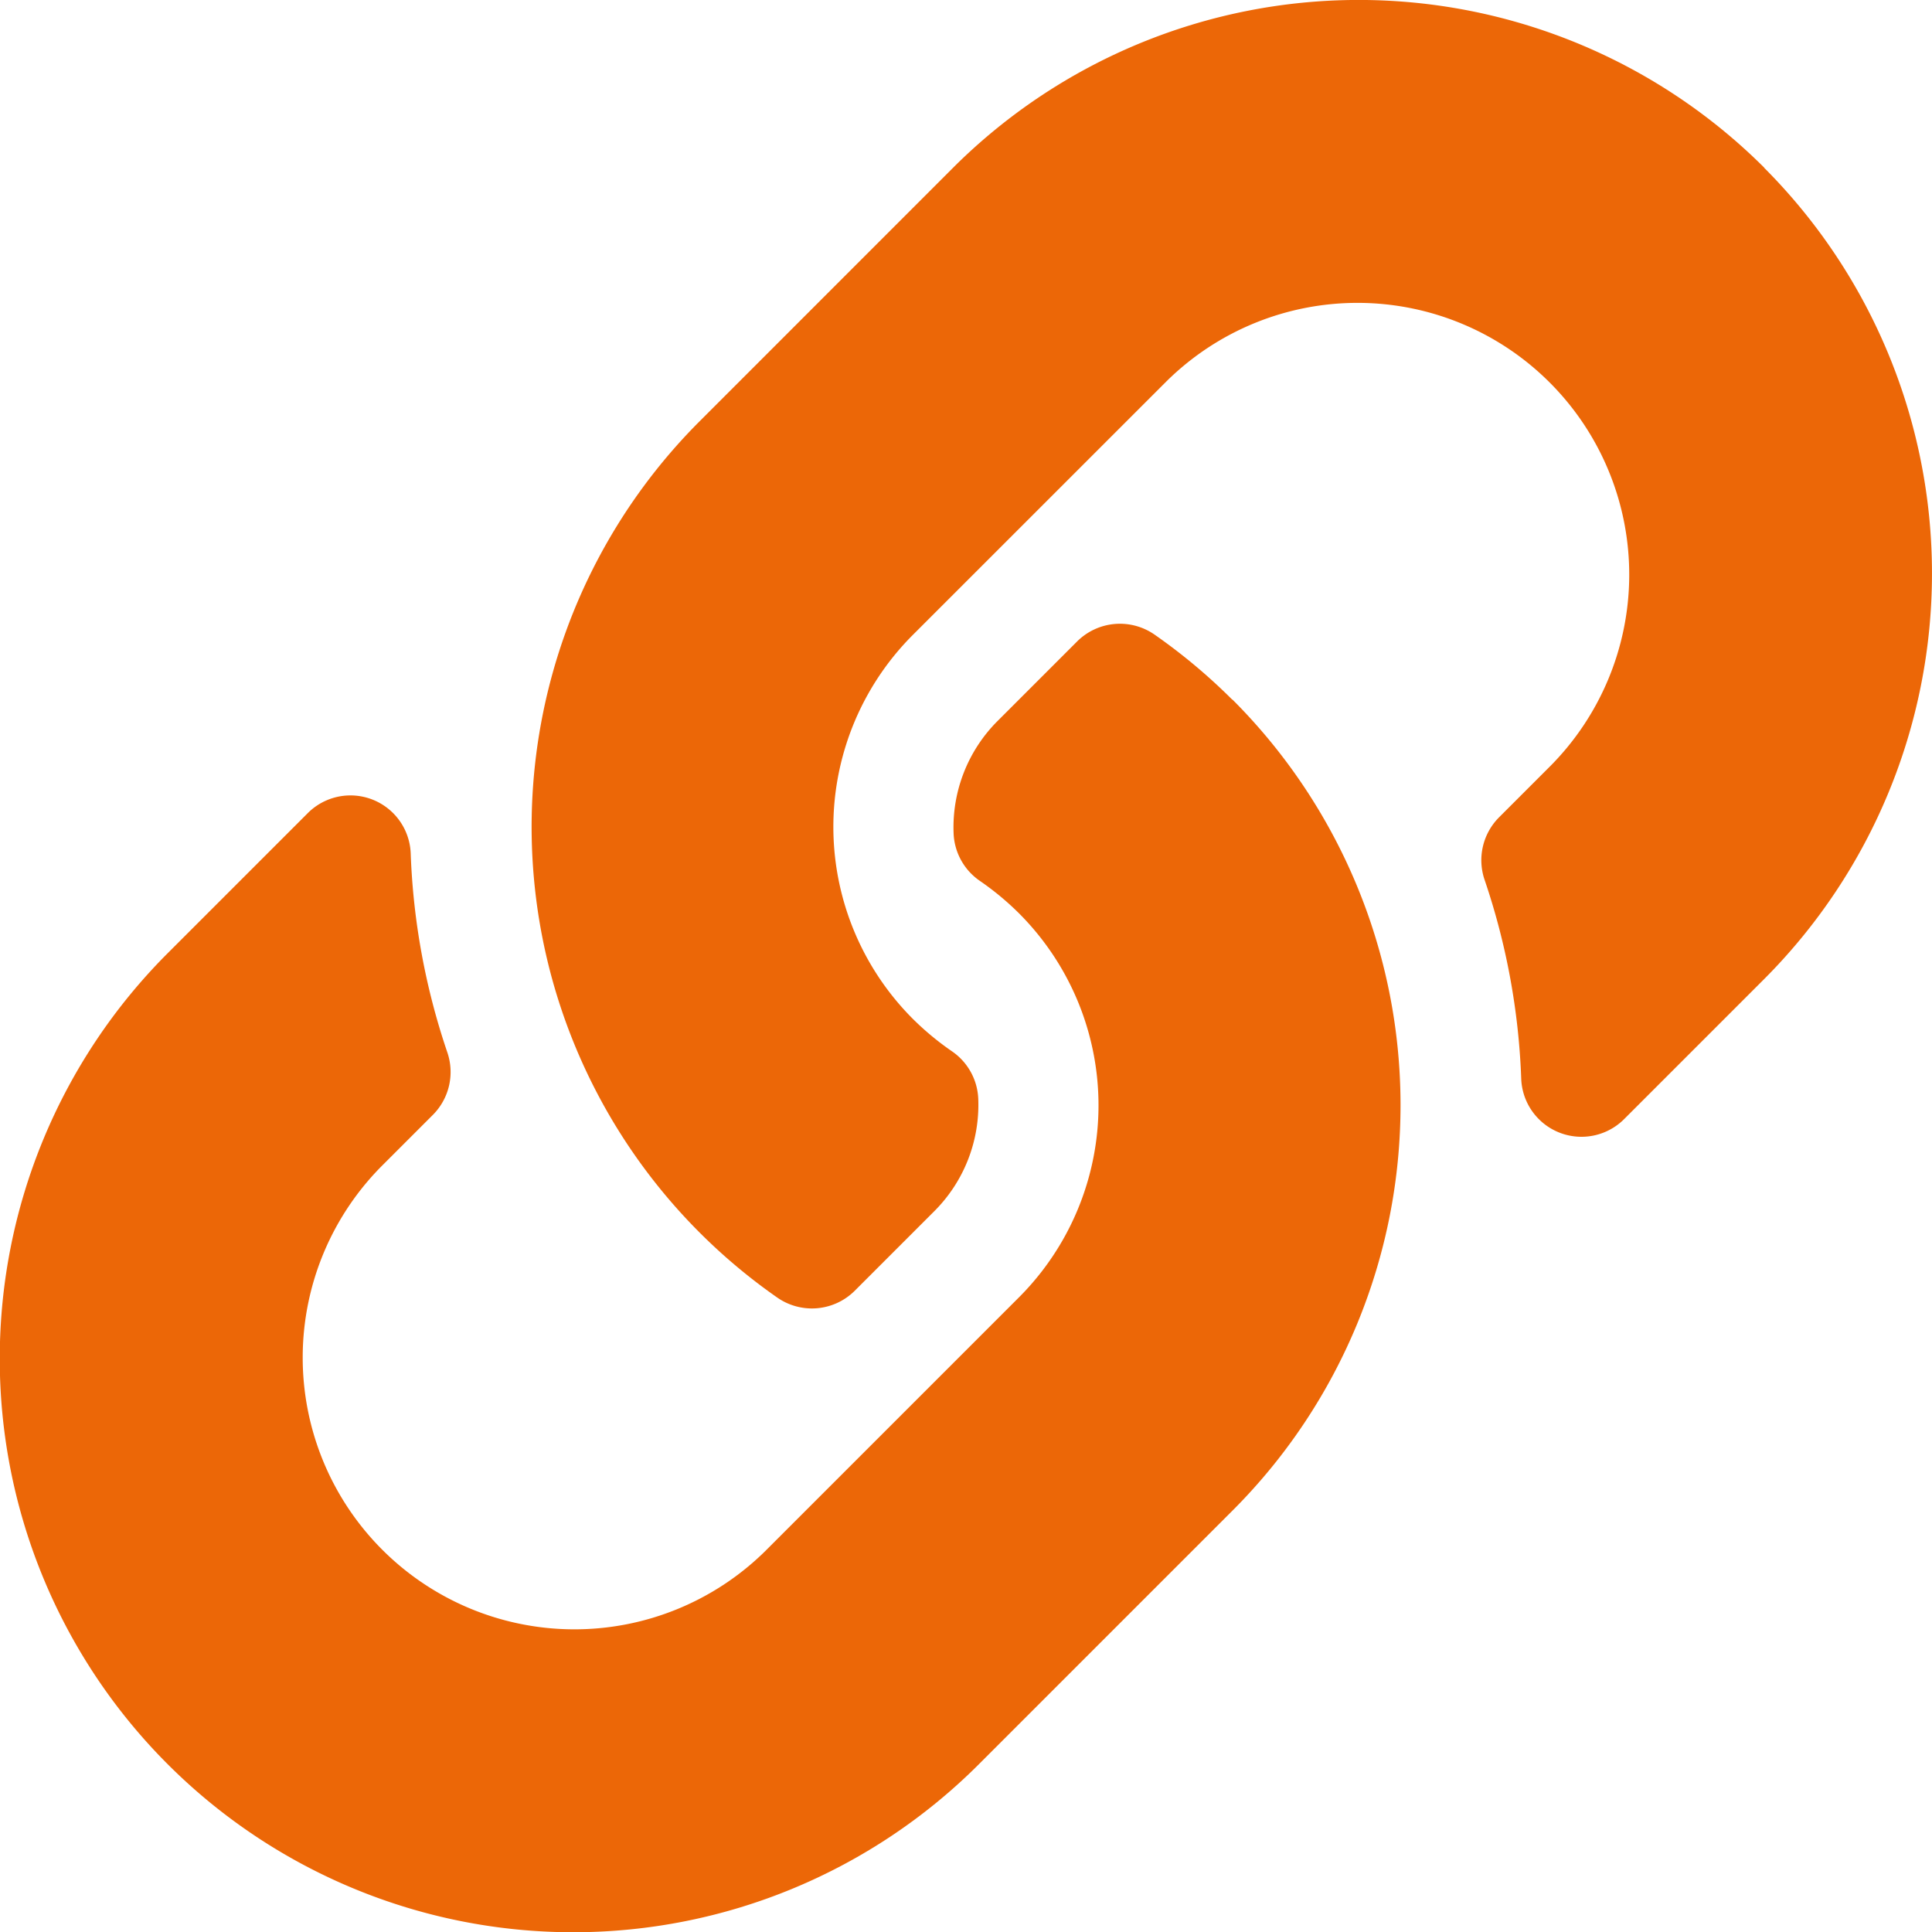 <svg xmlns="http://www.w3.org/2000/svg" width="27.971" height="27.971" viewBox="0 0 27.971 27.971">
  <path id="Icon_awesome-link" data-name="Icon awesome-link" d="M17.843,10.128a8.3,8.3,0,0,1,.02,11.723l-.02.02-3.671,3.671A8.3,8.3,0,0,1,2.428,13.8l2.027-2.027a.873.873,0,0,1,1.491.579,10.067,10.067,0,0,0,.529,2.88.879.879,0,0,1-.207.908l-.715.715a3.933,3.933,0,1,0,5.527,5.6l3.671-3.671a3.932,3.932,0,0,0,0-5.563,4.093,4.093,0,0,0-.565-.468.876.876,0,0,1-.38-.689,2.176,2.176,0,0,1,.639-1.628l1.15-1.15a.878.878,0,0,1,1.125-.095,8.33,8.33,0,0,1,1.121.939Zm7.7-7.7a8.313,8.313,0,0,0-11.744,0L10.128,6.1l-.02.02a8.306,8.306,0,0,0,1.141,12.663.878.878,0,0,0,1.125-.095l1.15-1.15a2.176,2.176,0,0,0,.639-1.628.876.876,0,0,0-.38-.689,4.092,4.092,0,0,1-.565-.468,3.932,3.932,0,0,1,0-5.563L16.89,5.519a3.933,3.933,0,1,1,5.527,5.6l-.715.715a.879.879,0,0,0-.207.908,10.067,10.067,0,0,1,.529,2.88.873.873,0,0,0,1.491.579l2.027-2.027a8.313,8.313,0,0,0,0-11.744Z" transform="translate(0)" fill="#ec6707"/>
</svg>